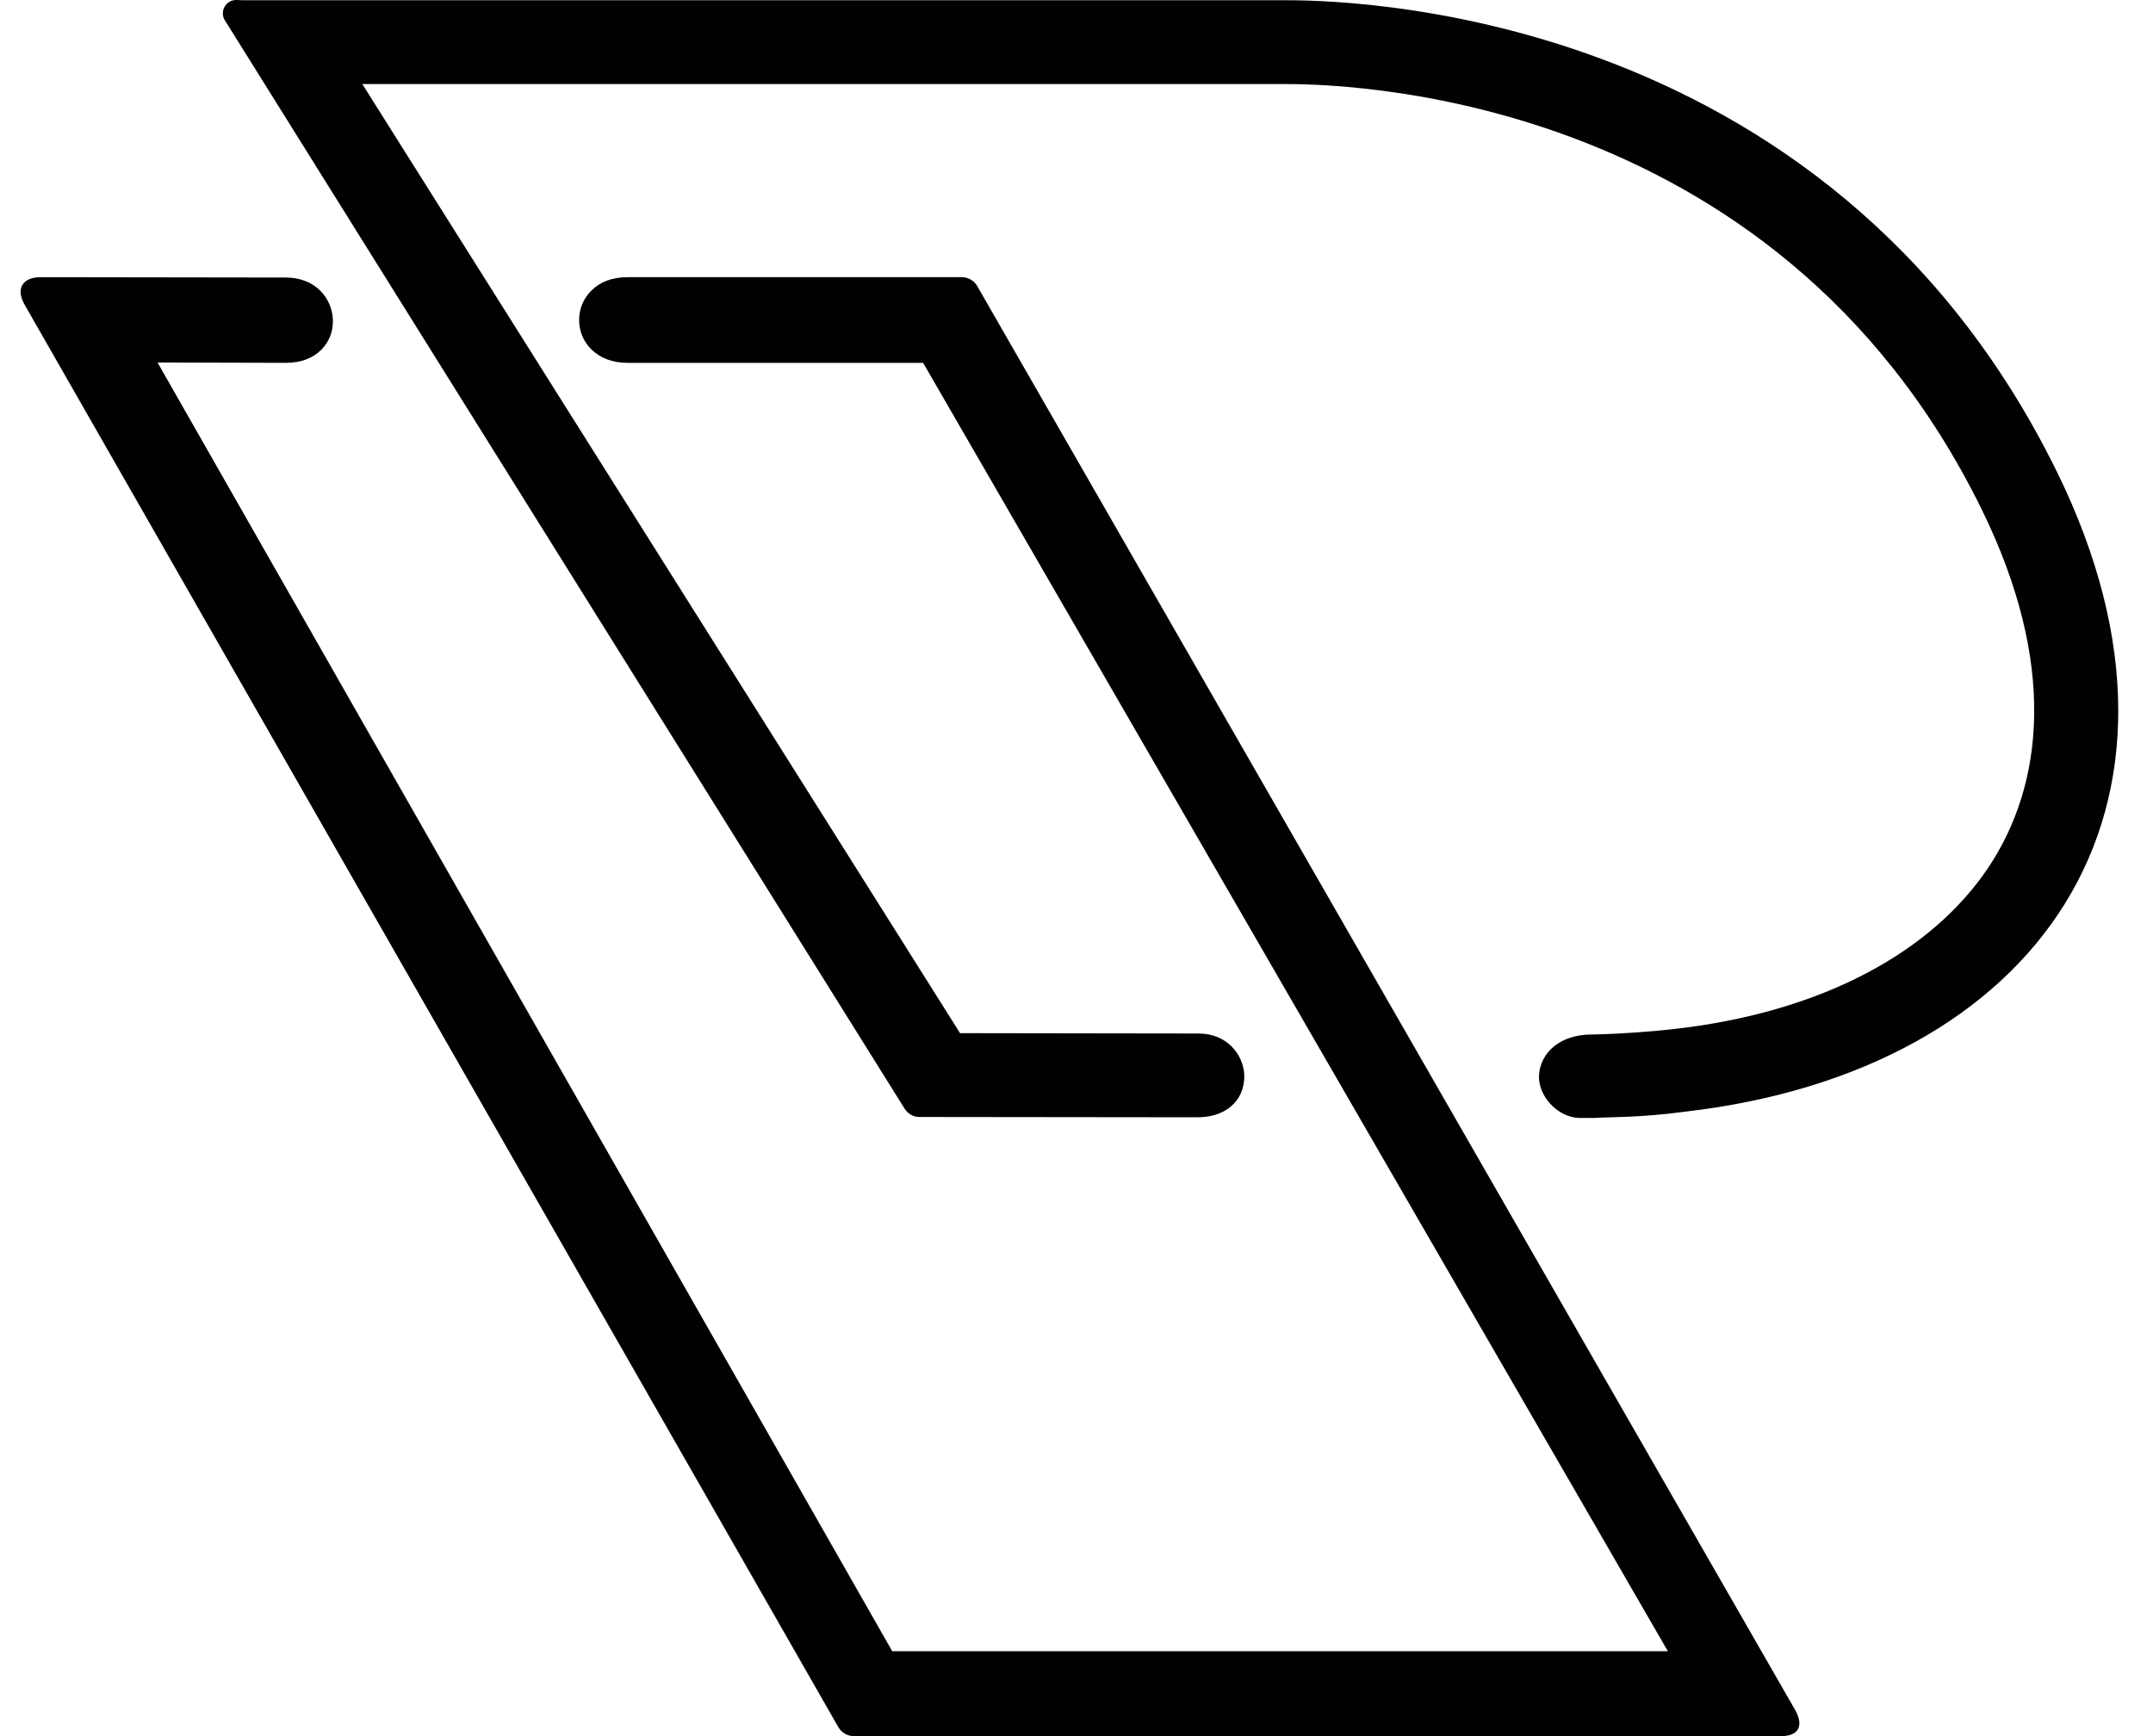 <svg width="62" height="50" viewBox="0 0 62 50" fill="none" xmlns="http://www.w3.org/2000/svg">
<path fill-rule="evenodd" clip-rule="evenodd" d="M28.159 8.268C28.063 8.082 27.879 7.983 27.695 7.983H18.069C17.615 7.983 17.267 8.13 17.035 8.365C16.793 8.6 16.677 8.903 16.677 9.217C16.677 9.53 16.793 9.833 17.035 10.068C17.277 10.303 17.625 10.45 18.069 10.45H26.583L48.029 47.554H25.693L4.537 10.44L8.233 10.45C8.687 10.45 9.026 10.303 9.257 10.068C9.489 9.833 9.596 9.53 9.586 9.217C9.567 8.6 9.093 7.993 8.233 7.993L1.173 7.983C0.642 7.983 0.448 8.316 0.709 8.776L24.127 49.716C24.223 49.902 24.407 50 24.59 50H51.305C51.73 50 51.997 49.754 51.672 49.207L28.158 8.268H28.159Z" fill="#010101"/>
<path fill-rule="evenodd" clip-rule="evenodd" d="M45.944 32.197H45.503C44.849 32.197 44.273 31.543 44.32 30.947C44.368 30.341 44.887 29.793 45.848 29.793C46.703 29.783 47.859 29.677 48.099 29.648C52.55 29.168 55.654 27.36 57.239 25.014C58.864 22.601 59.239 19.111 57.076 14.689C51.088 2.459 38.344 2.42 36.95 2.42H10.433L27.647 29.755L34.516 29.765C35.323 29.765 35.794 30.352 35.832 30.948C35.842 31.246 35.755 31.554 35.534 31.784C35.313 32.016 34.977 32.169 34.525 32.178L26.477 32.169C26.285 32.169 26.15 32.072 26.055 31.938L6.585 0.76L6.478 0.591C6.311 0.329 6.507 -0.012 6.818 0L6.973 0.006H36.951C38.403 0.006 52.588 0.006 59.249 13.62C61.613 18.456 61.479 22.764 59.47 26.014C57.461 29.263 53.588 31.427 48.551 32.013C47.203 32.196 46.31 32.167 45.945 32.196L45.944 32.197Z" fill="#010101"/>
</svg>
